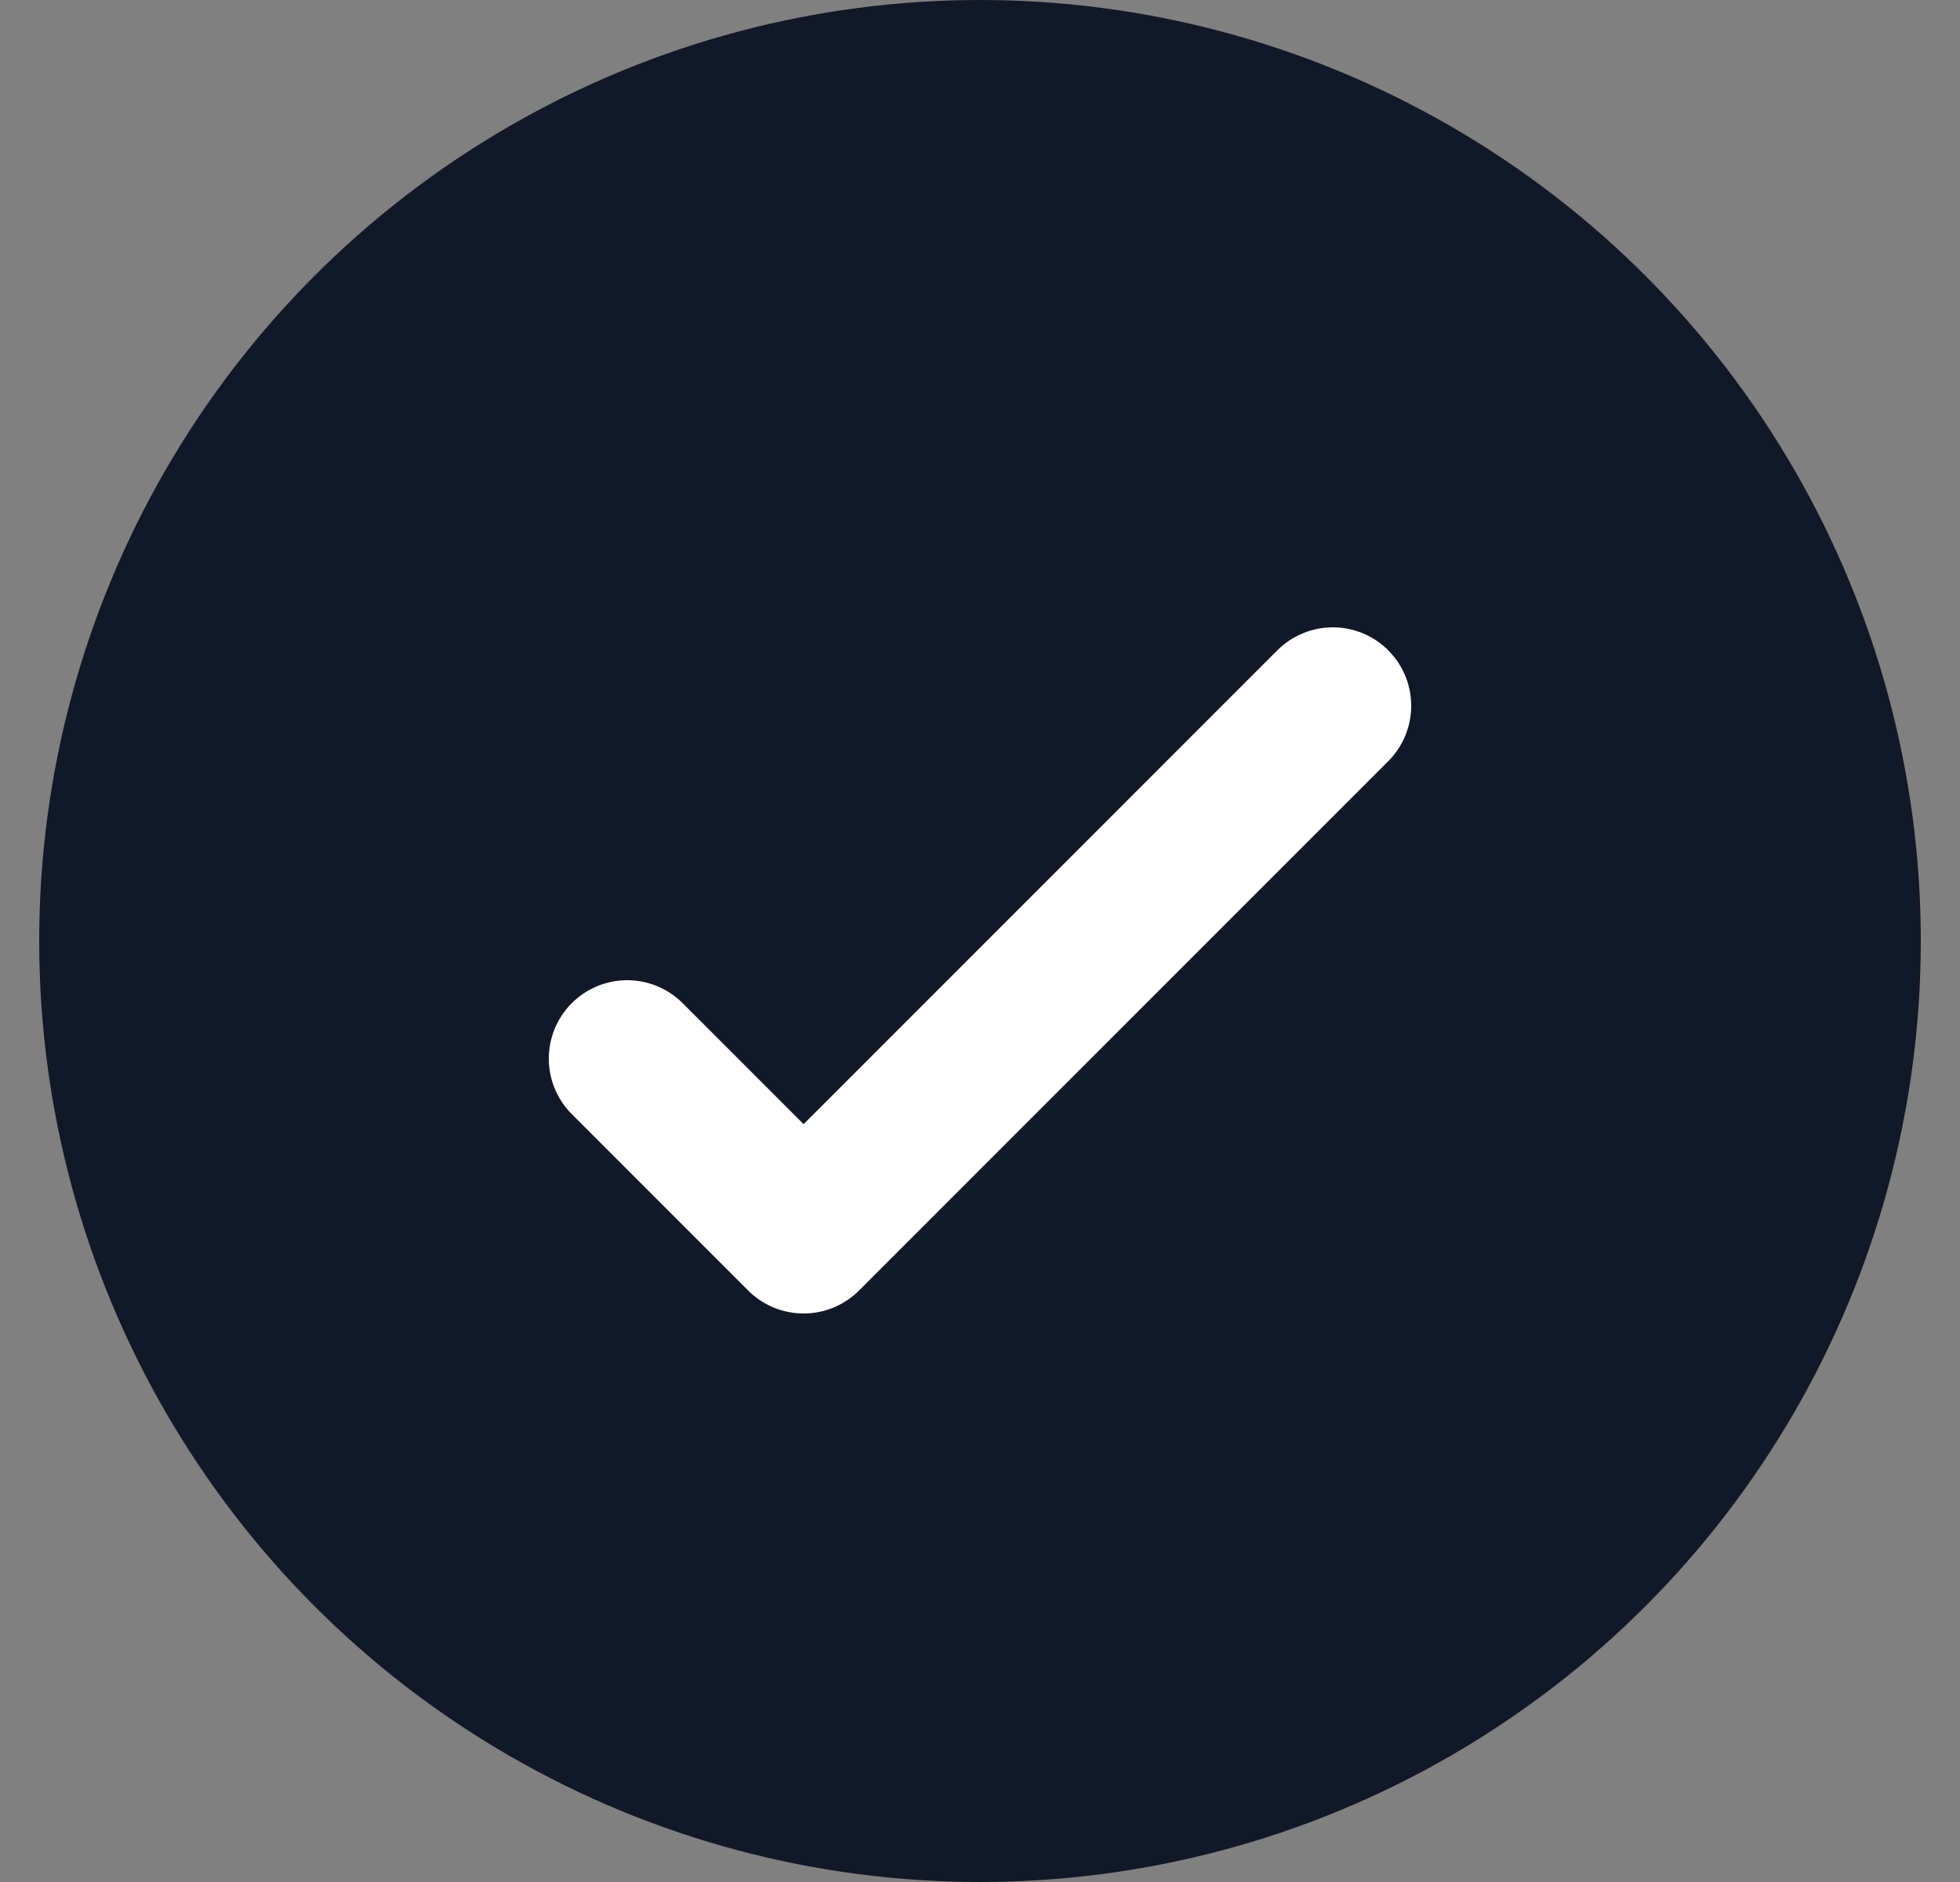 <svg width="25" height="24" viewBox="0 0 25 24" fill="none" xmlns="http://www.w3.org/2000/svg">
<rect x="0" y="0" width="25" height="24" fill="#808080" stroke="none"/>
<circle cx="12.5" cy="12" r="12" fill="#111827"/>
<path d="M8 13.5L10.25 15.75L17 9" stroke="white" stroke-width="2" stroke-linecap="round" stroke-linejoin="round"/>
</svg>
